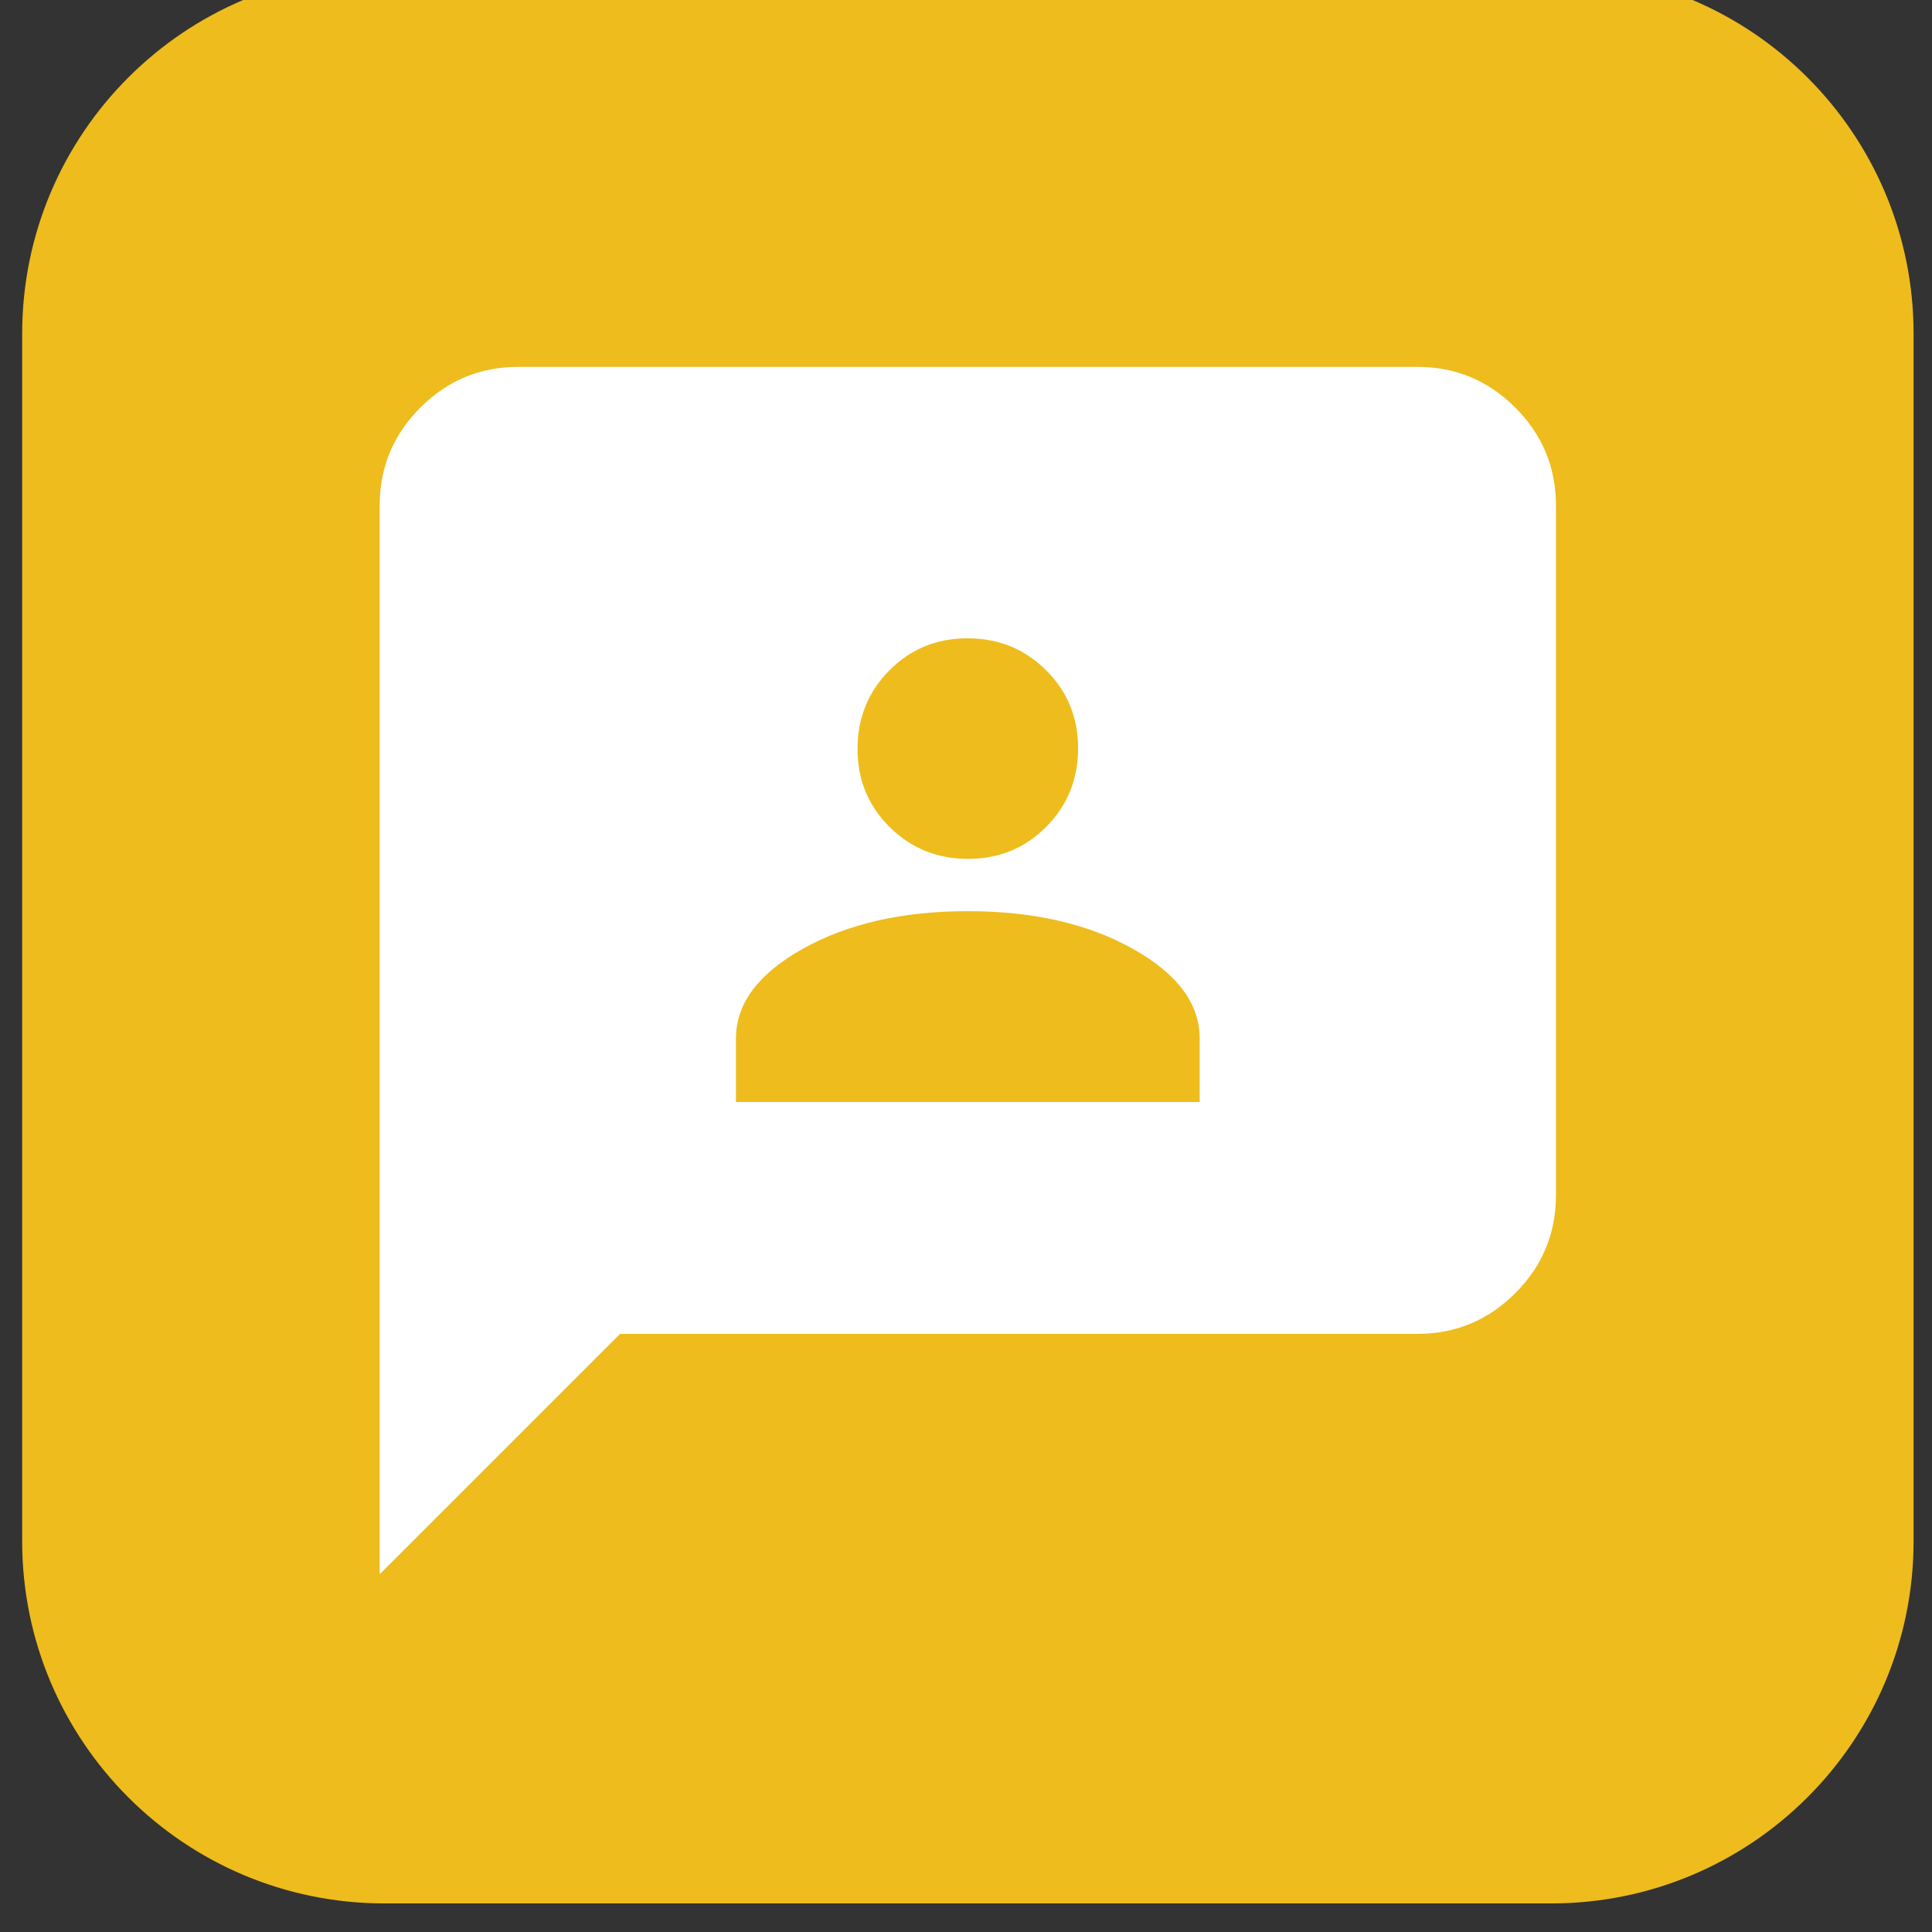 <?xml version="1.0" encoding="UTF-8" standalone="no"?>
<!DOCTYPE svg PUBLIC "-//W3C//DTD SVG 1.1//EN" "http://www.w3.org/Graphics/SVG/1.1/DTD/svg11.dtd">
<svg width="100%" height="100%" viewBox="0 0 96 96" version="1.1" xmlns="http://www.w3.org/2000/svg" xmlns:xlink="http://www.w3.org/1999/xlink" xml:space="preserve" xmlns:serif="http://www.serif.com/" style="fill-rule:evenodd;clip-rule:evenodd;stroke-linejoin:round;stroke-miterlimit:2;">
    <rect x="0" y="0" width="96" height="96" fill="#333333" stroke="none"/>
    <g transform="matrix(1,0,0,1,-567,-3114)">
        <g id="Page-74" serif:id="Page 74" transform="matrix(1,0,0,1,568.102,3112.58)">
            <rect x="0" y="0" width="93.983" height="96" style="fill:none;"/>
            <g id="Layer-1" serif:id="Layer 1">
            </g>
            <g transform="matrix(1,0,0,1,18,0)">
                <path d="M0,96L57.983,96C67.924,96 75.983,87.941 75.983,78L75.983,18C75.983,8.059 67.924,0 57.983,0L0,0C-9.941,0 -18,8.059 -18,18L-18,78C-18,87.941 -9.941,96 0,96" style="fill:rgb(238,188,28);fill-rule:nonzero;"/>
            </g>
            <g transform="matrix(1.405,0,0,1.405,13.268,15.996)">
                <path d="M15.8,28.6L32.2,28.6L32.2,26.35C32.2,25.117 31.408,24.058 29.825,23.175C28.242,22.292 26.3,21.85 24,21.85C21.7,21.85 19.758,22.292 18.175,23.175C16.592,24.058 15.8,25.117 15.8,26.35L15.8,28.6ZM24.011,20C25.104,20 26.025,19.621 26.775,18.864C27.525,18.107 27.9,17.182 27.9,16.089C27.9,14.996 27.522,14.075 26.764,13.325C26.008,12.575 25.082,12.2 23.99,12.2C22.897,12.2 21.975,12.578 21.225,13.336C20.475,14.093 20.1,15.017 20.1,16.111C20.1,17.204 20.478,18.125 21.235,18.875C21.992,19.625 22.917,20 24.01,20ZM3.2,45.3L3.2,7.5C3.2,6.153 3.68,4.999 4.64,4.039C5.599,3.08 6.753,2.6 8.1,2.6L39.9,2.6C41.247,2.6 42.401,3.08 43.361,4.039C44.32,4.999 44.8,6.153 44.8,7.5L44.8,31.9C44.8,33.248 44.32,34.401 43.361,35.361C42.401,36.32 41.247,36.8 39.9,36.8L11.7,36.8L3.2,45.3Z" style="fill:white;fill-rule:nonzero;"/>
            </g>
        </g>
    </g>
</svg>
